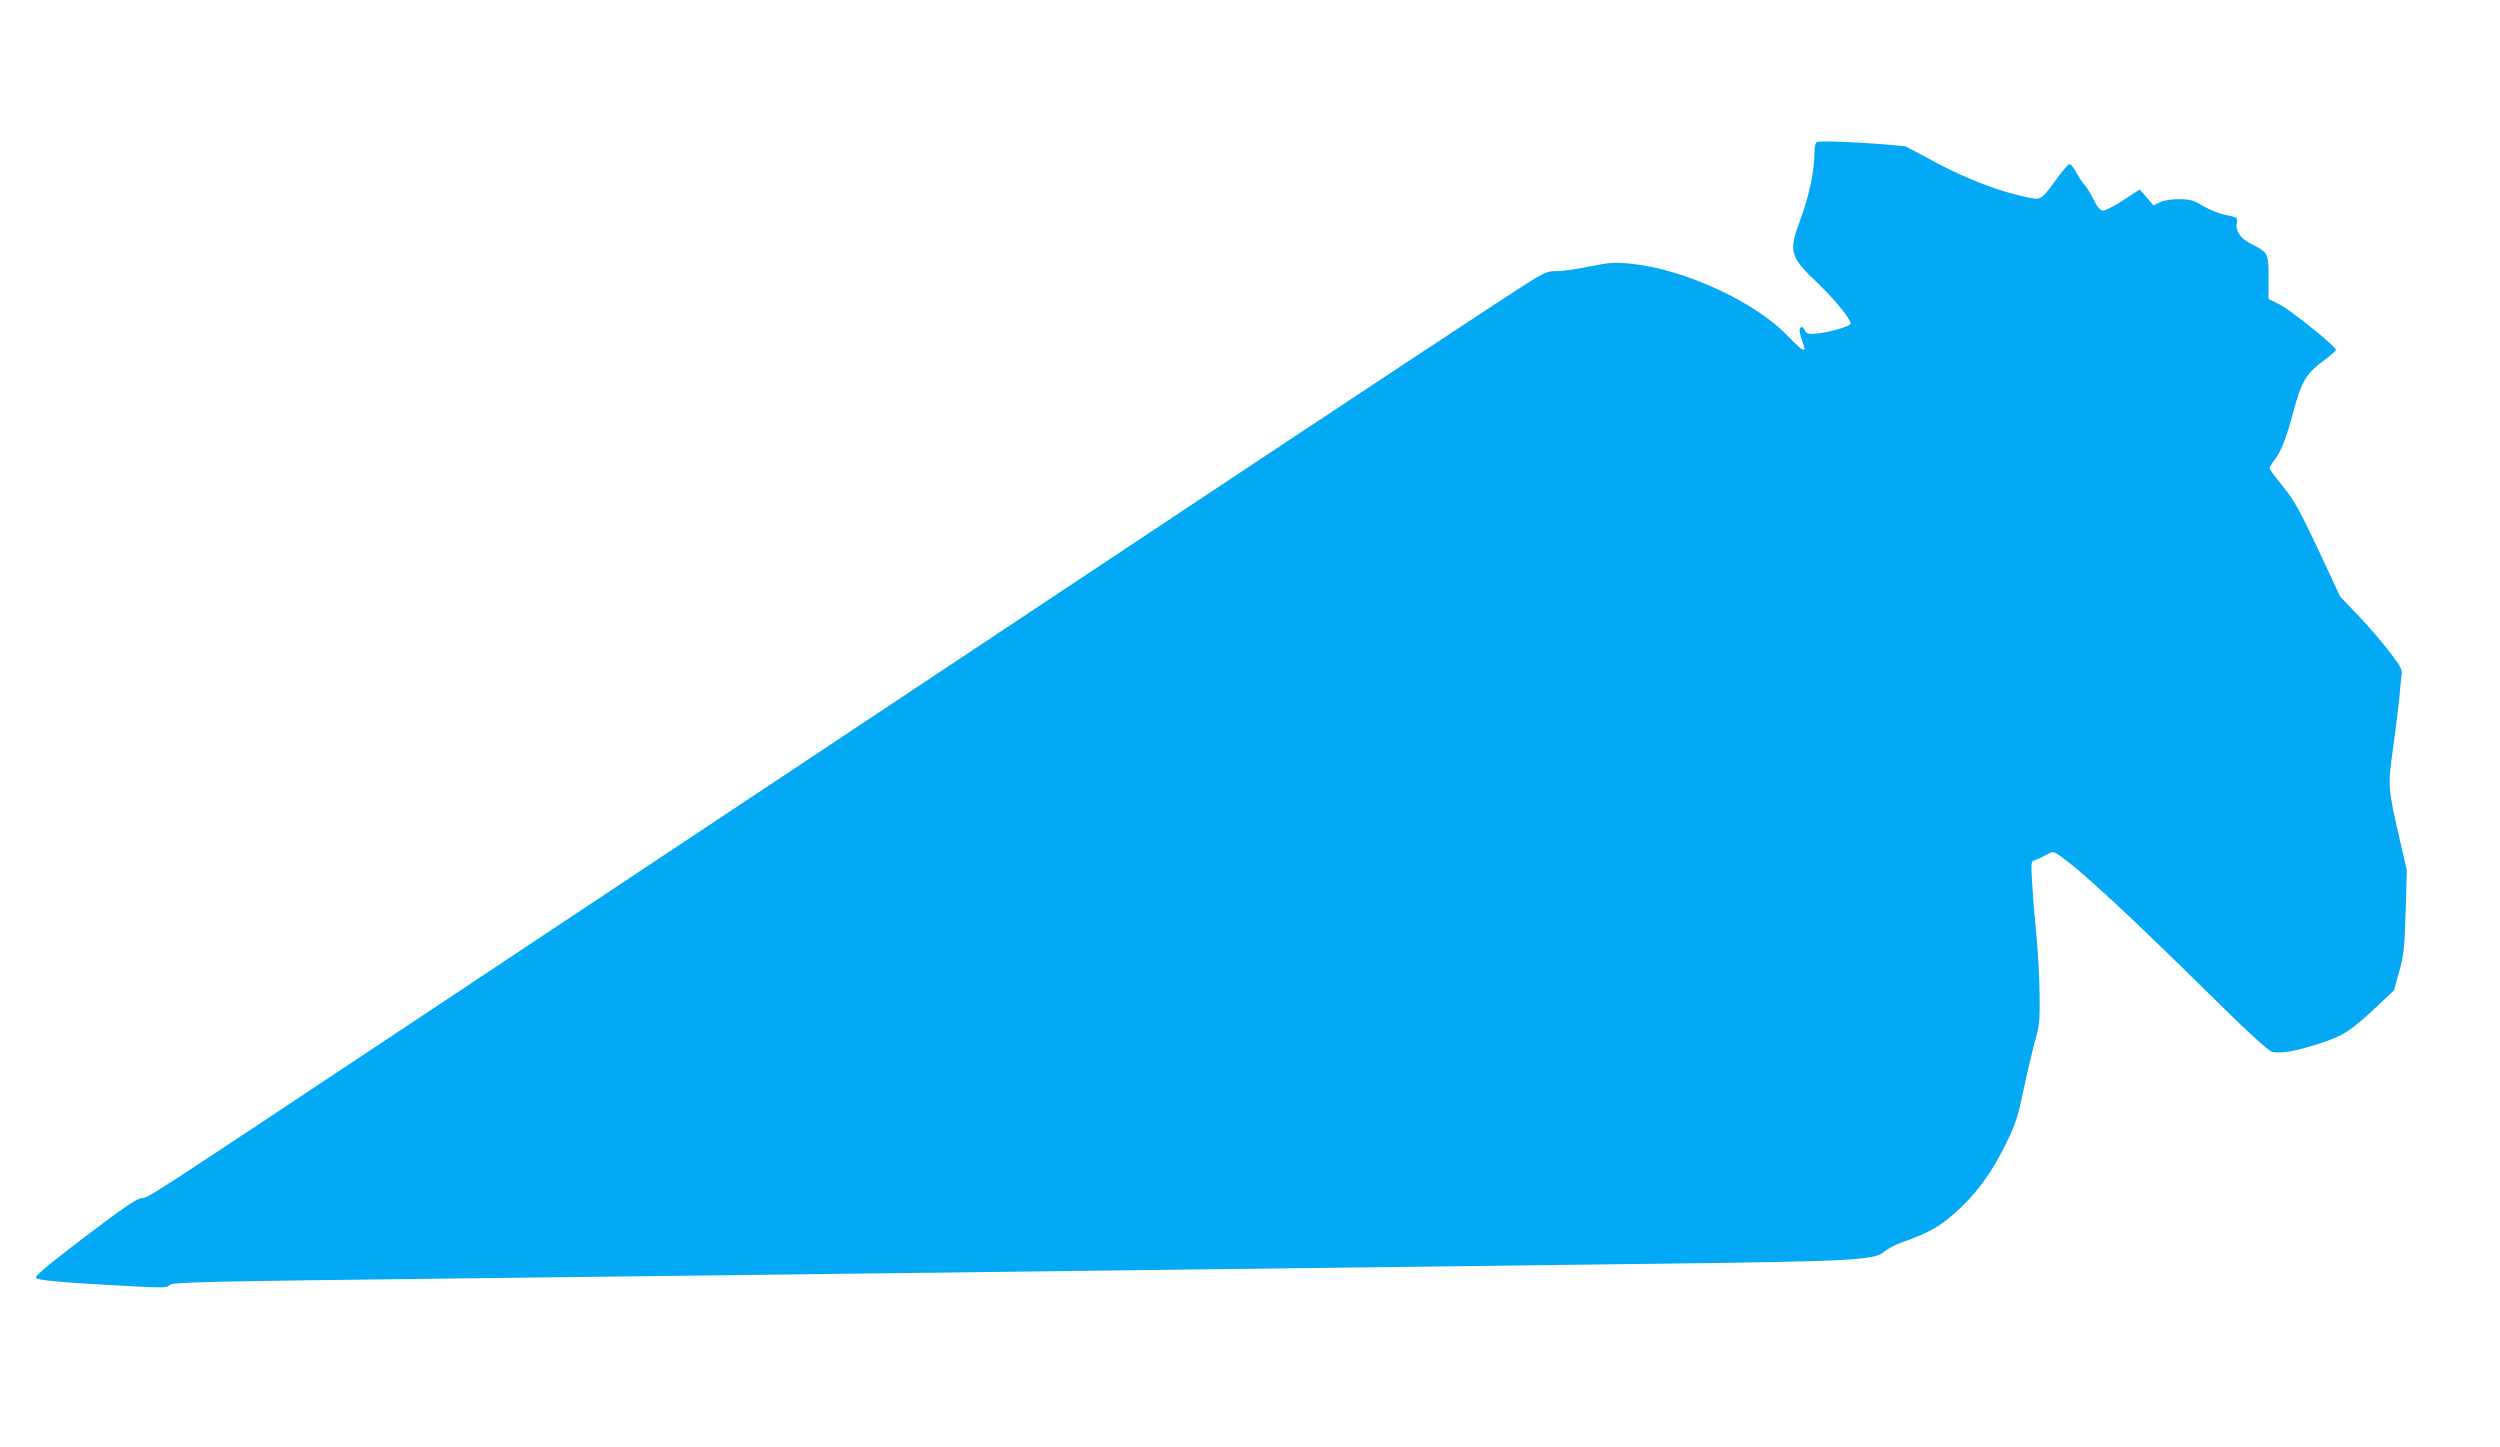 <?xml version="1.0" standalone="no"?>
<!DOCTYPE svg PUBLIC "-//W3C//DTD SVG 20010904//EN"
 "http://www.w3.org/TR/2001/REC-SVG-20010904/DTD/svg10.dtd">
<svg version="1.0" xmlns="http://www.w3.org/2000/svg"
 width="1280pt" height="741pt" viewBox="0 0 1280 741"
 preserveAspectRatio="xMidYMid meet">
<g transform="translate(0,741) scale(0.1,-0.1)"
fill="#03a9f4" stroke="none">
<path d="M9303 6683 c-8 -3 -13 -25 -13 -58 0 -87 -28 -222 -70 -333 -64 -169
-57 -196 84 -329 93 -88 183 -201 170 -213 -16 -15 -106 -40 -164 -47 -53 -5
-59 -4 -70 17 -8 15 -15 19 -22 12 -7 -7 -5 -25 6 -58 19 -56 19 -54 6 -54 -6
0 -40 32 -77 70 -162 172 -529 342 -797 369 -89 9 -111 8 -220 -14 -67 -14
-141 -24 -166 -23 -36 1 -58 -6 -112 -38 -66 -38 -920 -602 -2493 -1647 -1688
-1121 -2468 -1639 -3315 -2202 -1301 -864 -1291 -858 -1325 -860 -23 0 -94
-49 -287 -195 -158 -120 -257 -201 -255 -210 2 -16 122 -26 517 -47 135 -7
156 -6 169 8 14 14 159 18 1446 33 787 9 2301 28 3365 41 1064 13 2340 29
2835 35 981 12 1085 18 1134 63 15 13 55 34 91 47 129 45 187 77 270 150 107
95 188 205 261 355 51 105 62 141 93 290 20 94 46 204 58 245 19 63 22 98 21
220 0 80 -8 217 -16 305 -9 88 -19 211 -22 272 -7 104 -6 113 11 118 11 3 36
15 57 26 37 20 40 20 65 3 102 -66 352 -297 827 -766 153 -151 251 -239 268
-243 42 -11 119 2 242 42 122 39 158 62 298 193 l84 79 27 97 c24 86 27 120
33 308 l6 211 -36 155 c-62 272 -62 271 -34 475 14 99 28 214 32 255 3 41 8
91 11 111 5 32 -2 44 -66 127 -38 50 -110 133 -159 184 l-89 93 -112 240 c-97
205 -123 252 -181 324 -38 46 -69 88 -69 93 0 5 11 24 24 41 36 46 62 114 97
246 44 163 65 198 166 272 29 22 53 43 53 48 0 17 -236 207 -290 233 l-55 27
0 111 c0 126 -1 127 -96 175 -49 25 -76 68 -66 105 6 25 1 28 -61 40 -27 5
-76 25 -110 44 -53 32 -69 36 -127 36 -41 0 -78 -6 -97 -16 l-32 -16 -35 41
-36 41 -85 -56 c-48 -31 -93 -54 -105 -52 -13 2 -29 21 -45 55 -14 28 -34 62
-46 75 -12 13 -32 42 -44 66 -13 23 -28 42 -34 42 -6 0 -36 -34 -66 -76 -81
-111 -78 -109 -152 -94 -142 30 -302 91 -461 175 l-161 86 -100 9 c-135 12
-338 20 -353 13z"/>
</g>
</svg>
